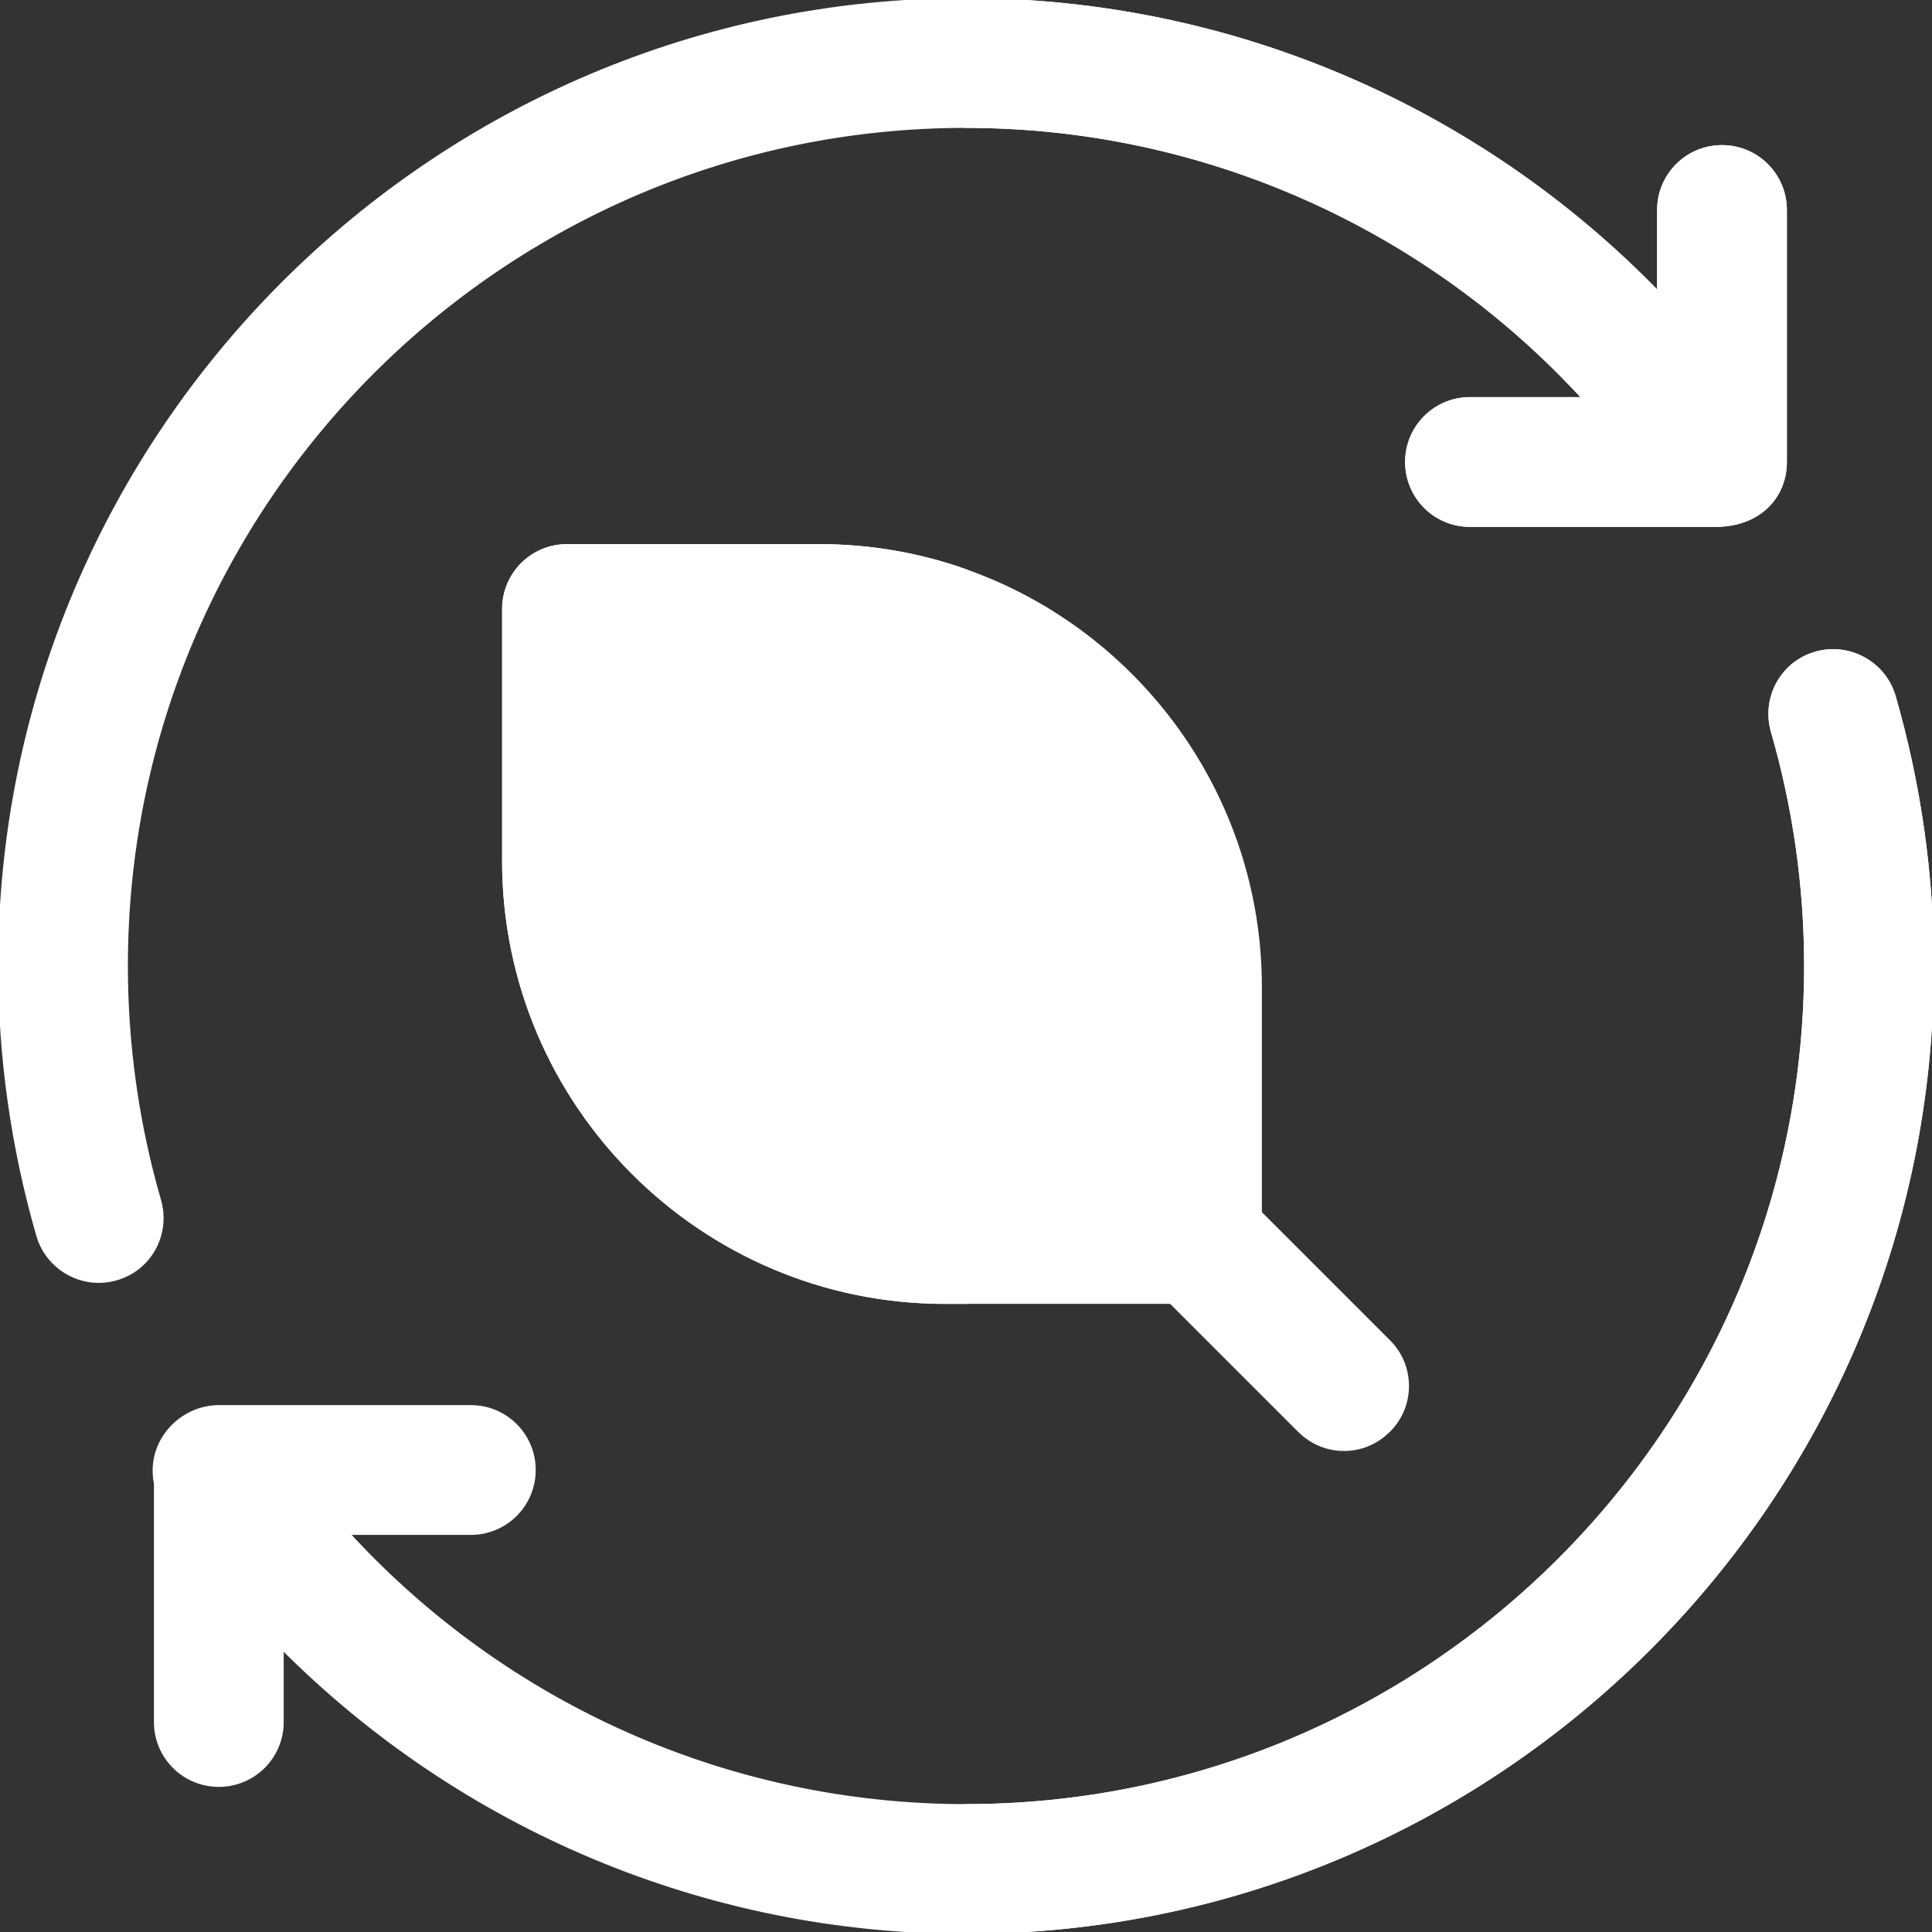<svg xmlns="http://www.w3.org/2000/svg" xmlns:xlink="http://www.w3.org/1999/xlink" height="800px" width="800px" id="Layer_1" viewBox="0 0 512 512" xml:space="preserve" fill="#ffffff" stroke="#ffffff"><rect x="0" y="0" width="512" height="512" fill="#333333" stroke="none"/><g id="SVGRepo_bgCarrier" stroke-width="0"></g><g id="SVGRepo_tracerCarrier" stroke-linecap="round" stroke-linejoin="round"></g><g id="SVGRepo_iconCarrier"> <g> <path style="fill:#ffffff;" d="M512,256c0,141.134-114.867,256-256,256c-68.674,0-133.677-27.603-181.315-75.464v19.812 c0,9.238-7.456,16.696-16.696,16.696c-9.238,0-16.696-7.457-16.696-16.696v-63.221c-2.226-11.02,6.679-20.257,16.696-20.257h66.783 c9.239,0,16.696,7.457,16.696,16.696c0,9.238-7.456,16.696-16.696,16.696H92.049c41.85,45.746,101.064,72.348,163.951,72.348 c122.769,0,222.609-99.84,222.609-222.609c0-21.148-3.005-42.073-8.793-62.108c-2.56-8.904,2.449-18.143,11.353-20.703 c8.793-2.56,18.143,2.56,20.704,11.353C508.548,207.694,512,231.736,512,256z"></path> <path style="fill:#ffffff;" d="M473.043,55.652v66.783c0,8.904-6.568,16.696-18.475,16.696c-0.111,0-0.111,0-0.111,0h-64.892 c-9.239,0-16.696-7.457-16.696-16.696s7.456-16.696,16.696-16.696h30.386C378.101,59.993,318.887,33.391,256,33.391 c-122.769,0-222.609,99.84-222.609,222.609c0,21.148,3.005,42.073,8.793,62.108c2.56,8.904-2.449,18.143-11.353,20.703 c-1.558,0.445-3.117,0.668-4.675,0.668c-7.235,0-13.913-4.786-16.029-12.021C3.452,304.306,0,280.264,0,256 C0,114.866,114.867,0,256,0c69.899,0,135.791,28.494,183.652,77.913V55.652c0-9.238,7.456-16.696,16.696-16.696 C465.587,38.957,473.043,46.414,473.043,55.652z"></path> </g> <g> <path style="fill:#ffffff;" d="M512,256c0,141.134-114.867,256-256,256v-33.391c122.769,0,222.609-99.84,222.609-222.609 c0-21.148-3.005-42.073-8.793-62.108c-2.56-8.904,2.449-18.143,11.353-20.703c8.793-2.56,18.143,2.56,20.704,11.353 C508.548,207.694,512,231.736,512,256z"></path> <path style="fill:#ffffff;" d="M473.043,55.652v66.783c0,8.904-6.568,16.696-18.475,16.696c-0.111,0-0.111,0-0.111,0h-64.892 c-9.239,0-16.696-7.457-16.696-16.696s7.456-16.696,16.696-16.696h30.386C378.101,59.993,318.887,33.391,256,33.391V0 c69.899,0,135.791,28.494,183.652,77.913V55.652c0-9.238,7.456-16.696,16.696-16.696C465.587,38.957,473.043,46.414,473.043,55.652 z"></path> <path style="fill:#ffffff;" d="M133.565,161.391v66.783c0,64.445,52.424,116.87,116.87,116.87h66.783 c9.239,0,16.696-7.457,16.696-16.696v-66.783c0-50.755-32.611-94.163-77.913-110.191c-12.133-4.341-25.266-6.678-38.957-6.678 h-66.783C141.021,144.696,133.565,152.153,133.565,161.391z"></path> </g> <path style="fill:#ffffff;" d="M133.565,161.391v66.783c0,64.445,52.424,116.87,116.87,116.87H256v-193.67 c-12.133-4.341-25.266-6.678-38.957-6.678h-66.783C141.021,144.696,133.565,152.153,133.565,161.391z"></path> <path style="fill:#ffffff;" d="M205.244,239.972l139.13,139.13c6.568,6.567,17.03,6.567,23.598,0c6.567-6.456,6.567-17.141,0-23.597 l-139.13-139.13c-6.568-6.567-17.03-6.567-23.598,0C198.678,222.831,198.678,233.517,205.244,239.972z"></path> <path style="fill:#ffffff;" d="M205.244,239.972L256,290.727v-47.193l-27.157-27.158c-6.568-6.567-17.03-6.567-23.598,0 C198.678,222.831,198.678,233.517,205.244,239.972z"></path> </g></svg>
